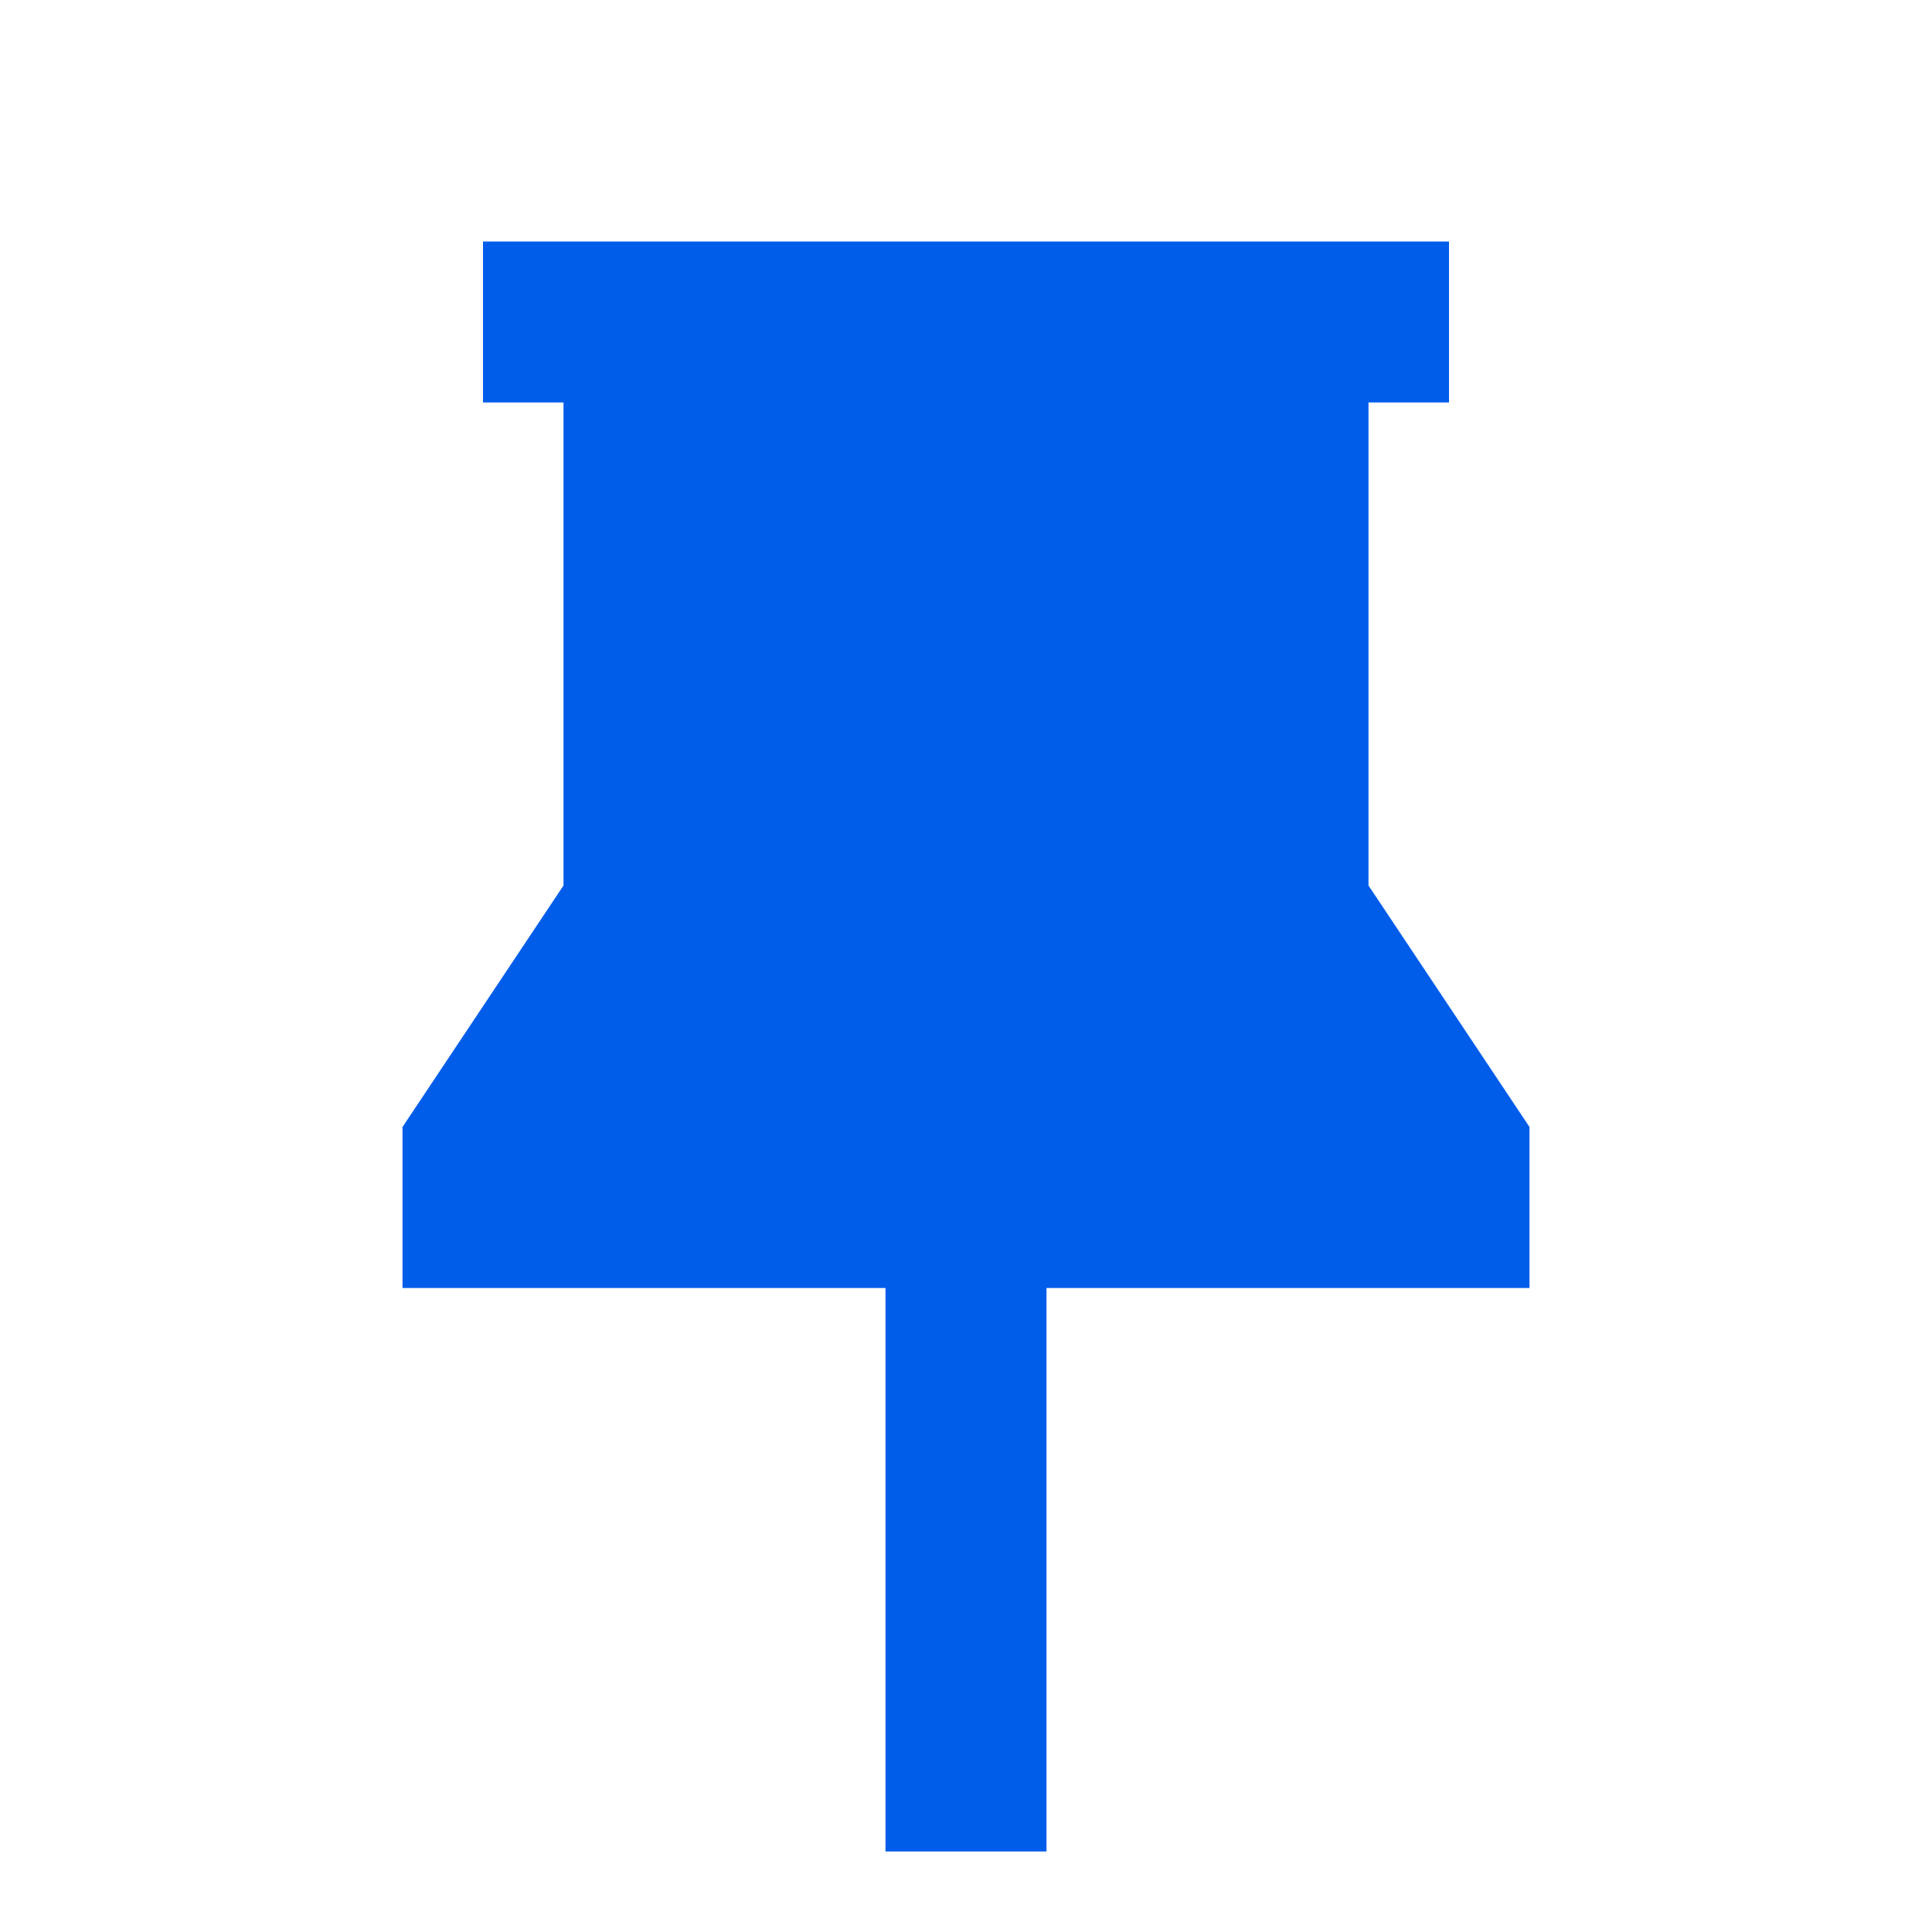 <svg width="24" height="24" viewBox="0 0 24 24" fill="none" xmlns="http://www.w3.org/2000/svg">
<g clip-path="url(#clip0_2648_36478)">
<path d="M18 3V5H17V11L19 14V16H13V23H11V16H5V14L7 11V5H6V3H18Z" fill="#005DEA"/>
</g>
<defs>
<clipPath id="clip0_2648_36478">
<rect width="24" height="24" fill="white"/>
</clipPath>
</defs>
</svg>
